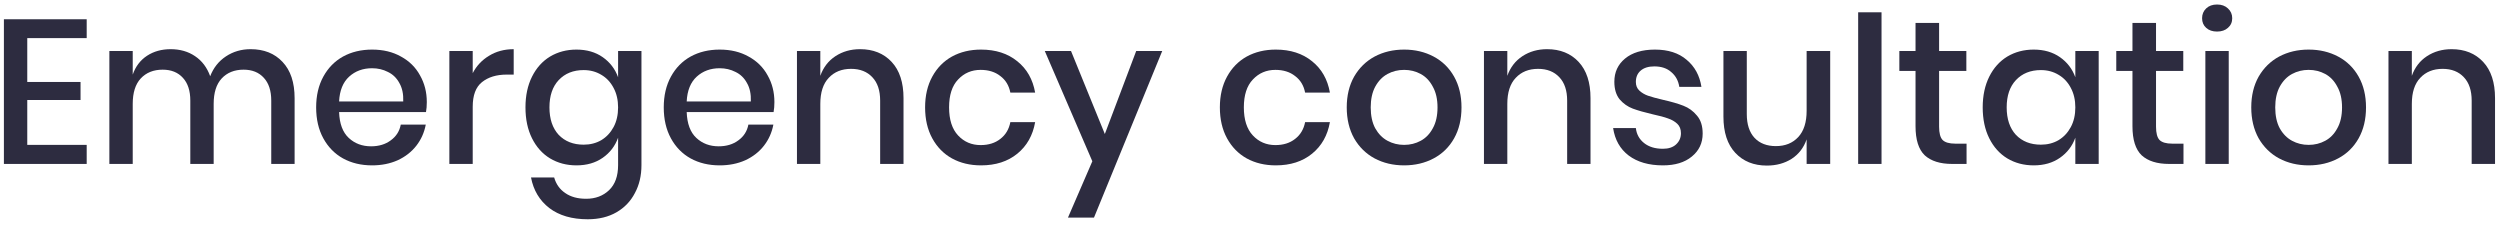 <?xml version="1.0" encoding="UTF-8"?> <svg xmlns="http://www.w3.org/2000/svg" width="244" height="22" viewBox="0 0 244 22" fill="none"><path d="M2.661 3.72V8H7.861V9.76H2.661V14.14H8.461V16H0.381V1.88H8.461V3.72H2.661Z" fill="#2D2C40"></path><path d="M24.454 4.8C25.761 4.8 26.8 5.214 27.574 6.04C28.36 6.867 28.754 8.047 28.754 9.58V16H26.474V9.82C26.474 8.86 26.234 8.12 25.754 7.6C25.274 7.067 24.614 6.8 23.774 6.8C22.881 6.8 22.167 7.087 21.634 7.66C21.114 8.22 20.854 9.047 20.854 10.14V16H18.574V9.82C18.574 8.86 18.334 8.12 17.854 7.6C17.374 7.067 16.714 6.8 15.874 6.8C14.98 6.8 14.267 7.087 13.734 7.66C13.214 8.22 12.954 9.047 12.954 10.14V16H10.674V4.98H12.954V7.28C13.234 6.48 13.7 5.867 14.354 5.44C15.007 5.014 15.774 4.8 16.654 4.8C17.574 4.8 18.367 5.027 19.034 5.48C19.714 5.934 20.207 6.587 20.514 7.44C20.834 6.614 21.347 5.967 22.054 5.5C22.761 5.034 23.561 4.8 24.454 4.8Z" fill="#2D2C40"></path><path d="M41.656 9.96C41.656 10.334 41.629 10.66 41.576 10.94H33.096C33.136 12.074 33.449 12.914 34.036 13.46C34.623 14.007 35.349 14.28 36.216 14.28C36.976 14.28 37.616 14.087 38.136 13.7C38.669 13.314 38.996 12.8 39.116 12.16H41.556C41.409 12.934 41.103 13.62 40.636 14.22C40.169 14.82 39.563 15.294 38.816 15.64C38.069 15.974 37.236 16.14 36.316 16.14C35.249 16.14 34.303 15.914 33.476 15.46C32.663 15.007 32.023 14.354 31.556 13.5C31.089 12.647 30.856 11.64 30.856 10.48C30.856 9.334 31.089 8.334 31.556 7.48C32.023 6.627 32.663 5.974 33.476 5.52C34.303 5.067 35.249 4.84 36.316 4.84C37.396 4.84 38.336 5.067 39.136 5.52C39.949 5.96 40.569 6.574 40.996 7.36C41.436 8.134 41.656 9 41.656 9.96ZM39.356 9.9C39.383 9.18 39.256 8.58 38.976 8.1C38.709 7.607 38.336 7.247 37.856 7.02C37.389 6.78 36.876 6.66 36.316 6.66C35.423 6.66 34.676 6.934 34.076 7.48C33.476 8.027 33.149 8.834 33.096 9.9H39.356Z" fill="#2D2C40"></path><path d="M46.137 7.14C46.511 6.42 47.044 5.854 47.737 5.44C48.431 5.014 49.231 4.8 50.137 4.8V7.28H49.457C48.457 7.28 47.651 7.527 47.037 8.02C46.437 8.5 46.137 9.3 46.137 10.42V16H43.857V4.98H46.137V7.14Z" fill="#2D2C40"></path><path d="M56.266 4.84C57.266 4.84 58.119 5.087 58.826 5.58C59.532 6.074 60.032 6.727 60.326 7.54V4.98H62.606V16.12C62.606 17.147 62.392 18.054 61.966 18.84C61.552 19.64 60.952 20.267 60.166 20.72C59.379 21.174 58.446 21.4 57.366 21.4C55.819 21.4 54.566 21.034 53.606 20.3C52.659 19.567 52.066 18.574 51.826 17.32H54.086C54.272 17.974 54.632 18.48 55.166 18.84C55.699 19.214 56.379 19.4 57.206 19.4C58.112 19.4 58.859 19.12 59.446 18.56C60.032 18 60.326 17.187 60.326 16.12V13.44C60.032 14.254 59.532 14.907 58.826 15.4C58.119 15.894 57.266 16.14 56.266 16.14C55.306 16.14 54.446 15.914 53.686 15.46C52.939 15.007 52.352 14.354 51.926 13.5C51.499 12.647 51.286 11.64 51.286 10.48C51.286 9.334 51.499 8.334 51.926 7.48C52.352 6.627 52.939 5.974 53.686 5.52C54.446 5.067 55.306 4.84 56.266 4.84ZM56.966 6.84C55.952 6.84 55.139 7.167 54.526 7.82C53.926 8.46 53.626 9.347 53.626 10.48C53.626 11.614 53.926 12.507 54.526 13.16C55.139 13.8 55.952 14.12 56.966 14.12C57.606 14.12 58.179 13.974 58.686 13.68C59.192 13.374 59.592 12.947 59.886 12.4C60.179 11.854 60.326 11.214 60.326 10.48C60.326 9.76 60.179 9.127 59.886 8.58C59.592 8.02 59.192 7.594 58.686 7.3C58.179 6.994 57.606 6.84 56.966 6.84Z" fill="#2D2C40"></path><path d="M75.582 9.96C75.582 10.334 75.555 10.66 75.502 10.94H67.022C67.062 12.074 67.375 12.914 67.962 13.46C68.549 14.007 69.275 14.28 70.142 14.28C70.902 14.28 71.542 14.087 72.062 13.7C72.595 13.314 72.922 12.8 73.042 12.16H75.482C75.335 12.934 75.028 13.62 74.562 14.22C74.095 14.82 73.489 15.294 72.742 15.64C71.995 15.974 71.162 16.14 70.242 16.14C69.175 16.14 68.228 15.914 67.402 15.46C66.588 15.007 65.948 14.354 65.482 13.5C65.015 12.647 64.782 11.64 64.782 10.48C64.782 9.334 65.015 8.334 65.482 7.48C65.948 6.627 66.588 5.974 67.402 5.52C68.228 5.067 69.175 4.84 70.242 4.84C71.322 4.84 72.262 5.067 73.062 5.52C73.875 5.96 74.495 6.574 74.922 7.36C75.362 8.134 75.582 9 75.582 9.96ZM73.282 9.9C73.308 9.18 73.182 8.58 72.902 8.1C72.635 7.607 72.262 7.247 71.782 7.02C71.315 6.78 70.802 6.66 70.242 6.66C69.349 6.66 68.602 6.934 68.002 7.48C67.402 8.027 67.075 8.834 67.022 9.9H73.282Z" fill="#2D2C40"></path><path d="M83.943 4.8C85.223 4.8 86.25 5.214 87.023 6.04C87.796 6.867 88.183 8.047 88.183 9.58V16H85.903V9.82C85.903 8.834 85.65 8.074 85.143 7.54C84.636 6.994 83.943 6.72 83.063 6.72C82.156 6.72 81.43 7.014 80.883 7.6C80.337 8.174 80.063 9.02 80.063 10.14V16H77.783V4.98H80.063V7.4C80.356 6.574 80.85 5.934 81.543 5.48C82.237 5.027 83.037 4.8 83.943 4.8Z" fill="#2D2C40"></path><path d="M95.75 4.84C97.176 4.84 98.356 5.22 99.29 5.98C100.223 6.727 100.803 7.747 101.03 9.04H98.61C98.476 8.347 98.15 7.807 97.63 7.42C97.123 7.02 96.483 6.82 95.71 6.82C94.83 6.82 94.096 7.134 93.51 7.76C92.923 8.374 92.63 9.28 92.63 10.48C92.63 11.68 92.923 12.594 93.51 13.22C94.096 13.847 94.83 14.16 95.71 14.16C96.483 14.16 97.123 13.96 97.63 13.56C98.15 13.16 98.476 12.614 98.61 11.92H101.03C100.803 13.214 100.223 14.24 99.29 15C98.356 15.76 97.176 16.14 95.75 16.14C94.683 16.14 93.736 15.914 92.91 15.46C92.096 15.007 91.456 14.354 90.99 13.5C90.523 12.647 90.29 11.64 90.29 10.48C90.29 9.334 90.523 8.334 90.99 7.48C91.456 6.627 92.096 5.974 92.91 5.52C93.736 5.067 94.683 4.84 95.75 4.84Z" fill="#2D2C40"></path><path d="M104.532 4.98L107.832 13.08L110.892 4.98H113.432L106.772 21.24H104.232L106.612 15.74L101.972 4.98H104.532Z" fill="#2D2C40"></path><path d="M124.519 4.84C125.946 4.84 127.126 5.22 128.059 5.98C128.992 6.727 129.572 7.747 129.799 9.04H127.379C127.246 8.347 126.919 7.807 126.399 7.42C125.892 7.02 125.252 6.82 124.479 6.82C123.599 6.82 122.866 7.134 122.279 7.76C121.692 8.374 121.399 9.28 121.399 10.48C121.399 11.68 121.692 12.594 122.279 13.22C122.866 13.847 123.599 14.16 124.479 14.16C125.252 14.16 125.892 13.96 126.399 13.56C126.919 13.16 127.246 12.614 127.379 11.92H129.799C129.572 13.214 128.992 14.24 128.059 15C127.126 15.76 125.946 16.14 124.519 16.14C123.452 16.14 122.506 15.914 121.679 15.46C120.866 15.007 120.226 14.354 119.759 13.5C119.292 12.647 119.059 11.64 119.059 10.48C119.059 9.334 119.292 8.334 119.759 7.48C120.226 6.627 120.866 5.974 121.679 5.52C122.506 5.067 123.452 4.84 124.519 4.84Z" fill="#2D2C40"></path><path d="M137.042 4.84C138.109 4.84 139.069 5.067 139.922 5.52C140.775 5.974 141.442 6.627 141.922 7.48C142.402 8.334 142.642 9.334 142.642 10.48C142.642 11.64 142.402 12.647 141.922 13.5C141.442 14.354 140.775 15.007 139.922 15.46C139.069 15.914 138.109 16.14 137.042 16.14C135.975 16.14 135.015 15.914 134.162 15.46C133.322 15.007 132.655 14.354 132.162 13.5C131.682 12.634 131.442 11.627 131.442 10.48C131.442 9.334 131.682 8.334 132.162 7.48C132.655 6.627 133.322 5.974 134.162 5.52C135.015 5.067 135.975 4.84 137.042 4.84ZM137.042 6.82C136.455 6.82 135.915 6.954 135.422 7.22C134.929 7.487 134.529 7.9 134.222 8.46C133.929 9.007 133.782 9.68 133.782 10.48C133.782 11.294 133.929 11.974 134.222 12.52C134.529 13.067 134.929 13.474 135.422 13.74C135.915 14.007 136.455 14.14 137.042 14.14C137.629 14.14 138.169 14.007 138.662 13.74C139.155 13.474 139.549 13.067 139.842 12.52C140.149 11.974 140.302 11.294 140.302 10.48C140.302 9.68 140.149 9.007 139.842 8.46C139.549 7.9 139.155 7.487 138.662 7.22C138.169 6.954 137.629 6.82 137.042 6.82Z" fill="#2D2C40"></path><path d="M150.994 4.8C152.274 4.8 153.301 5.214 154.074 6.04C154.847 6.867 155.234 8.047 155.234 9.58V16H152.954V9.82C152.954 8.834 152.701 8.074 152.194 7.54C151.687 6.994 150.994 6.72 150.114 6.72C149.207 6.72 148.481 7.014 147.934 7.6C147.387 8.174 147.114 9.02 147.114 10.14V16H144.834V4.98H147.114V7.4C147.407 6.574 147.901 5.934 148.594 5.48C149.287 5.027 150.087 4.8 150.994 4.8Z" fill="#2D2C40"></path><path d="M161.52 4.84C162.814 4.84 163.847 5.174 164.62 5.84C165.407 6.494 165.887 7.374 166.06 8.48H163.9C163.807 7.88 163.547 7.4 163.12 7.04C162.707 6.667 162.154 6.48 161.46 6.48C160.887 6.48 160.44 6.62 160.12 6.9C159.814 7.167 159.66 7.534 159.66 8C159.66 8.347 159.774 8.627 160 8.84C160.227 9.054 160.507 9.22 160.84 9.34C161.187 9.46 161.674 9.594 162.3 9.74C163.127 9.927 163.794 10.12 164.3 10.32C164.82 10.52 165.26 10.84 165.62 11.28C165.994 11.707 166.18 12.294 166.18 13.04C166.18 13.96 165.827 14.707 165.12 15.28C164.427 15.854 163.487 16.14 162.3 16.14C160.927 16.14 159.814 15.82 158.96 15.18C158.12 14.54 157.614 13.647 157.44 12.5H159.66C159.727 13.1 159.994 13.587 160.46 13.96C160.927 14.334 161.54 14.52 162.3 14.52C162.847 14.52 163.274 14.38 163.58 14.1C163.9 13.807 164.06 13.44 164.06 13C164.06 12.614 163.94 12.307 163.7 12.08C163.46 11.854 163.16 11.68 162.8 11.56C162.44 11.427 161.947 11.294 161.32 11.16C160.52 10.974 159.867 10.787 159.36 10.6C158.867 10.414 158.44 10.114 158.08 9.7C157.734 9.274 157.56 8.7 157.56 7.98C157.56 7.047 157.907 6.294 158.6 5.72C159.307 5.134 160.28 4.84 161.52 4.84Z" fill="#2D2C40"></path><path d="M178.627 4.98V16H176.327V13.6C176.047 14.414 175.56 15.047 174.867 15.5C174.173 15.94 173.367 16.16 172.447 16.16C171.167 16.16 170.14 15.747 169.367 14.92C168.593 14.094 168.207 12.914 168.207 11.38V4.98H170.487V11.14C170.487 12.14 170.74 12.914 171.247 13.46C171.753 13.994 172.447 14.26 173.327 14.26C174.233 14.26 174.96 13.967 175.507 13.38C176.053 12.794 176.327 11.94 176.327 10.82V4.98H178.627Z" fill="#2D2C40"></path><path d="M183.637 1.2V16H181.357V1.2H183.637Z" fill="#2D2C40"></path><path d="M191.936 14.02V16H190.536C189.363 16 188.47 15.72 187.856 15.16C187.256 14.587 186.956 13.64 186.956 12.32V6.92H185.376V4.98H186.956V2.24H189.256V4.98H191.916V6.92H189.256V12.36C189.256 12.987 189.37 13.42 189.596 13.66C189.836 13.9 190.25 14.02 190.836 14.02H191.936Z" fill="#2D2C40"></path><path d="M198.492 4.84C199.492 4.84 200.346 5.087 201.052 5.58C201.759 6.074 202.259 6.727 202.552 7.54V4.98H204.832V16H202.552V13.44C202.259 14.254 201.759 14.907 201.052 15.4C200.346 15.894 199.492 16.14 198.492 16.14C197.532 16.14 196.672 15.914 195.912 15.46C195.166 15.007 194.579 14.354 194.152 13.5C193.726 12.647 193.512 11.64 193.512 10.48C193.512 9.334 193.726 8.334 194.152 7.48C194.579 6.627 195.166 5.974 195.912 5.52C196.672 5.067 197.532 4.84 198.492 4.84ZM199.192 6.84C198.179 6.84 197.366 7.167 196.752 7.82C196.152 8.46 195.852 9.347 195.852 10.48C195.852 11.614 196.152 12.507 196.752 13.16C197.366 13.8 198.179 14.12 199.192 14.12C199.832 14.12 200.406 13.974 200.912 13.68C201.419 13.374 201.819 12.947 202.112 12.4C202.406 11.854 202.552 11.214 202.552 10.48C202.552 9.76 202.406 9.127 202.112 8.58C201.819 8.02 201.419 7.594 200.912 7.3C200.406 6.994 199.832 6.84 199.192 6.84Z" fill="#2D2C40"></path><path d="M213.108 14.02V16H211.708C210.535 16 209.642 15.72 209.028 15.16C208.428 14.587 208.128 13.64 208.128 12.32V6.92H206.548V4.98H208.128V2.24H210.428V4.98H213.088V6.92H210.428V12.36C210.428 12.987 210.542 13.42 210.768 13.66C211.008 13.9 211.422 14.02 212.008 14.02H213.108Z" fill="#2D2C40"></path><path d="M214.924 1.78C214.924 1.394 215.057 1.074 215.324 0.82C215.591 0.567 215.944 0.44 216.384 0.44C216.824 0.44 217.177 0.567 217.444 0.82C217.724 1.074 217.864 1.394 217.864 1.78C217.864 2.167 217.724 2.48 217.444 2.72C217.177 2.96 216.824 3.08 216.384 3.08C215.944 3.08 215.591 2.96 215.324 2.72C215.057 2.48 214.924 2.167 214.924 1.78ZM217.524 4.98V16H215.244V4.98H217.524Z" fill="#2D2C40"></path><path d="M225.323 4.84C226.39 4.84 227.35 5.067 228.203 5.52C229.057 5.974 229.723 6.627 230.203 7.48C230.683 8.334 230.923 9.334 230.923 10.48C230.923 11.64 230.683 12.647 230.203 13.5C229.723 14.354 229.057 15.007 228.203 15.46C227.35 15.914 226.39 16.14 225.323 16.14C224.257 16.14 223.297 15.914 222.443 15.46C221.603 15.007 220.937 14.354 220.443 13.5C219.963 12.634 219.723 11.627 219.723 10.48C219.723 9.334 219.963 8.334 220.443 7.48C220.937 6.627 221.603 5.974 222.443 5.52C223.297 5.067 224.257 4.84 225.323 4.84ZM225.323 6.82C224.737 6.82 224.197 6.954 223.703 7.22C223.21 7.487 222.81 7.9 222.503 8.46C222.21 9.007 222.063 9.68 222.063 10.48C222.063 11.294 222.21 11.974 222.503 12.52C222.81 13.067 223.21 13.474 223.703 13.74C224.197 14.007 224.737 14.14 225.323 14.14C225.91 14.14 226.45 14.007 226.943 13.74C227.437 13.474 227.83 13.067 228.123 12.52C228.43 11.974 228.583 11.294 228.583 10.48C228.583 9.68 228.43 9.007 228.123 8.46C227.83 7.9 227.437 7.487 226.943 7.22C226.45 6.954 225.91 6.82 225.323 6.82Z" fill="#2D2C40"></path><path d="M239.275 4.8C240.555 4.8 241.582 5.214 242.355 6.04C243.129 6.867 243.515 8.047 243.515 9.58V16H241.235V9.82C241.235 8.834 240.982 8.074 240.475 7.54C239.969 6.994 239.275 6.72 238.395 6.72C237.489 6.72 236.762 7.014 236.215 7.6C235.669 8.174 235.395 9.02 235.395 10.14V16H233.115V4.98H235.395V7.4C235.689 6.574 236.182 5.934 236.875 5.48C237.569 5.027 238.369 4.8 239.275 4.8Z" fill="#2D2C40"></path></svg> 